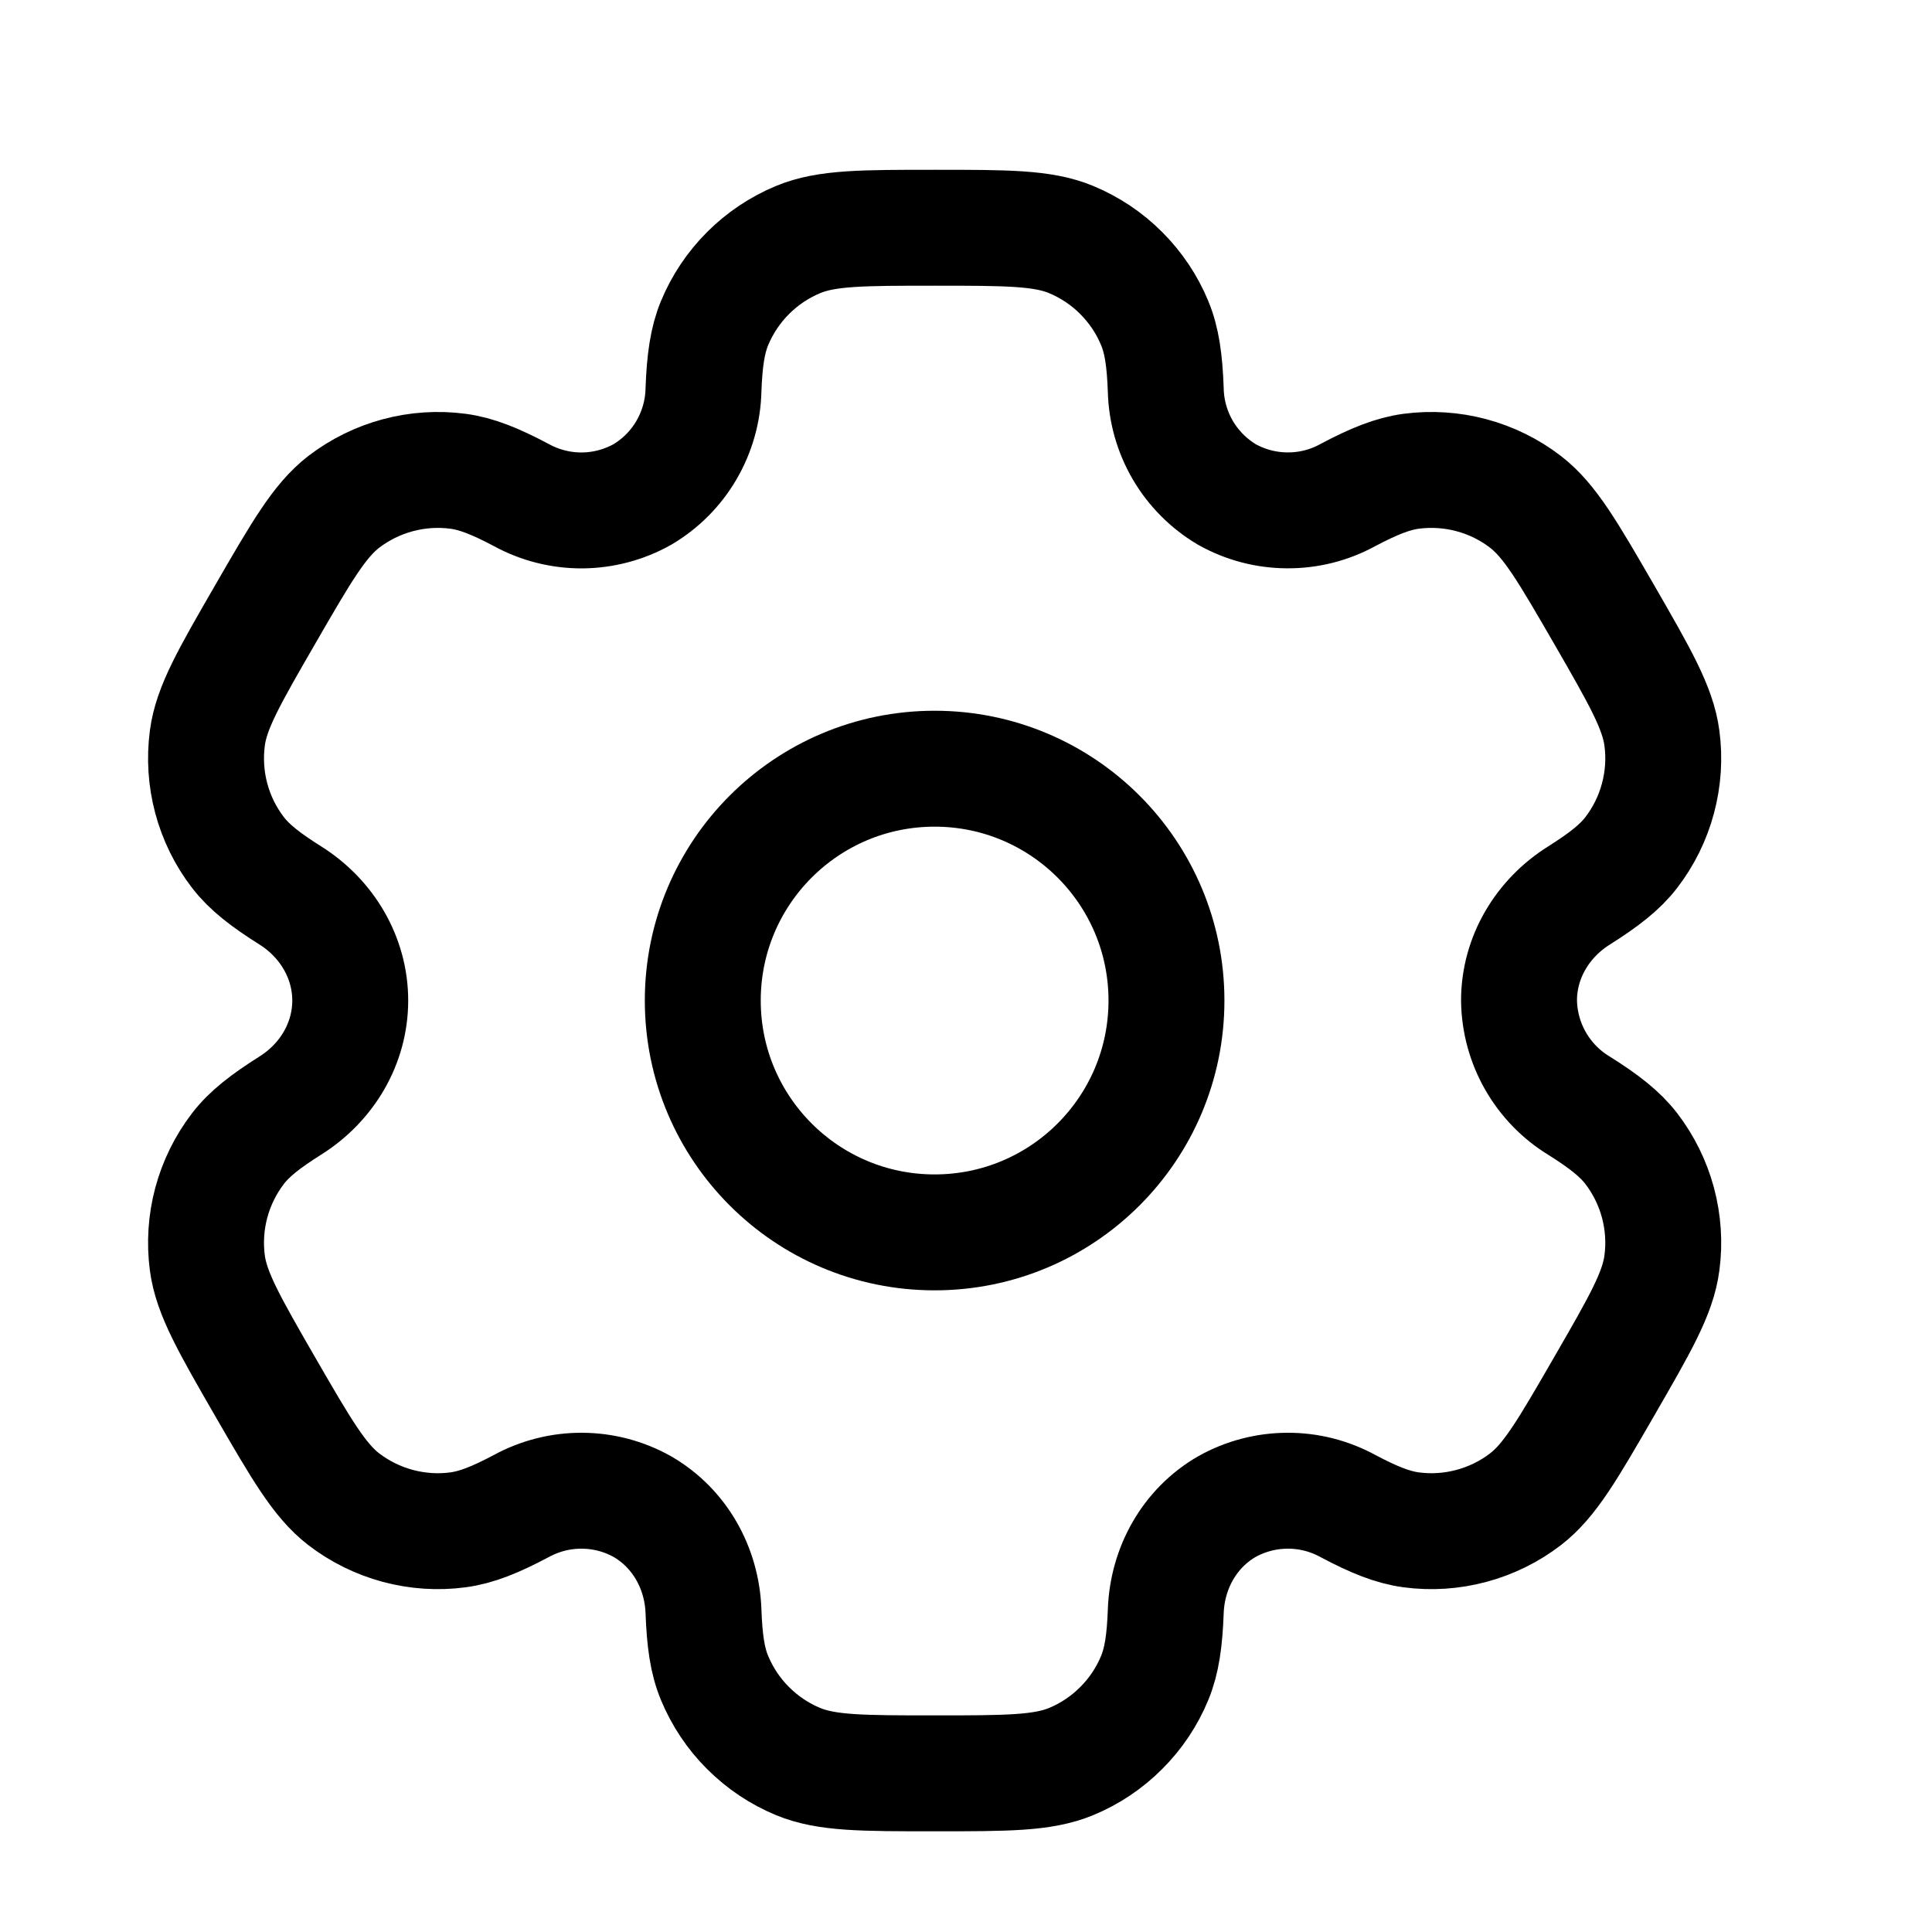 <svg width="25" height="25" viewBox="0 0 25 25" fill="none" xmlns="http://www.w3.org/2000/svg">
<path d="M12.094 15.947C13.751 15.947 15.094 14.604 15.094 12.947C15.094 11.29 13.751 9.947 12.094 9.947C10.437 9.947 9.094 11.29 9.094 12.947C9.094 14.604 10.437 15.947 12.094 15.947Z" stroke="black" stroke-width="1.5"/>
<path d="M13.859 3.099C13.492 2.947 13.026 2.947 12.094 2.947C11.162 2.947 10.696 2.947 10.329 3.099C10.086 3.2 9.866 3.347 9.68 3.533C9.494 3.719 9.347 3.939 9.246 4.182C9.154 4.405 9.117 4.666 9.103 5.045C9.097 5.319 9.021 5.587 8.883 5.824C8.745 6.061 8.549 6.258 8.313 6.398C8.074 6.532 7.805 6.603 7.531 6.605C7.257 6.606 6.987 6.538 6.746 6.406C6.41 6.228 6.167 6.13 5.926 6.098C5.401 6.029 4.869 6.172 4.448 6.494C4.134 6.737 3.9 7.14 3.434 7.947C2.968 8.754 2.734 9.157 2.683 9.552C2.649 9.813 2.666 10.077 2.734 10.331C2.802 10.585 2.919 10.823 3.079 11.031C3.227 11.223 3.434 11.384 3.755 11.586C4.228 11.883 4.532 12.389 4.532 12.947C4.532 13.505 4.228 14.011 3.755 14.307C3.434 14.51 3.226 14.671 3.079 14.863C2.919 15.072 2.802 15.31 2.734 15.563C2.666 15.817 2.649 16.082 2.683 16.342C2.735 16.736 2.968 17.14 3.433 17.947C3.9 18.754 4.133 19.157 4.448 19.4C4.657 19.56 4.895 19.677 5.148 19.745C5.402 19.813 5.667 19.831 5.927 19.796C6.167 19.764 6.41 19.666 6.746 19.488C6.987 19.357 7.257 19.288 7.531 19.29C7.805 19.291 8.074 19.362 8.313 19.496C8.796 19.776 9.083 20.291 9.103 20.849C9.117 21.229 9.153 21.489 9.246 21.712C9.347 21.955 9.494 22.176 9.68 22.361C9.866 22.547 10.086 22.695 10.329 22.795C10.696 22.947 11.162 22.947 12.094 22.947C13.026 22.947 13.492 22.947 13.859 22.795C14.102 22.695 14.323 22.547 14.508 22.361C14.694 22.176 14.842 21.955 14.942 21.712C15.034 21.489 15.071 21.229 15.085 20.849C15.105 20.291 15.392 19.775 15.875 19.496C16.114 19.362 16.384 19.291 16.658 19.29C16.932 19.288 17.202 19.357 17.442 19.488C17.778 19.666 18.021 19.764 18.261 19.796C18.522 19.831 18.786 19.813 19.04 19.745C19.294 19.677 19.532 19.56 19.74 19.4C20.055 19.158 20.288 18.754 20.754 17.947C21.22 17.14 21.454 16.737 21.505 16.342C21.54 16.082 21.522 15.817 21.454 15.563C21.386 15.31 21.269 15.072 21.109 14.863C20.961 14.671 20.754 14.51 20.433 14.308C20.199 14.166 20.005 13.966 19.869 13.728C19.733 13.49 19.66 13.221 19.656 12.947C19.656 12.389 19.96 11.883 20.433 11.587C20.754 11.384 20.962 11.223 21.109 11.031C21.269 10.823 21.386 10.585 21.454 10.331C21.522 10.077 21.54 9.813 21.505 9.552C21.453 9.158 21.22 8.754 20.755 7.947C20.288 7.14 20.055 6.737 19.74 6.494C19.532 6.334 19.294 6.217 19.04 6.149C18.786 6.081 18.522 6.064 18.261 6.098C18.021 6.13 17.778 6.228 17.441 6.406C17.201 6.538 16.931 6.606 16.657 6.604C16.383 6.603 16.114 6.532 15.875 6.398C15.64 6.258 15.444 6.061 15.305 5.824C15.167 5.587 15.091 5.319 15.085 5.045C15.071 4.665 15.035 4.405 14.942 4.182C14.842 3.939 14.694 3.719 14.508 3.533C14.323 3.347 14.102 3.2 13.859 3.099Z" stroke="black" stroke-width="1.5"/>
</svg>
